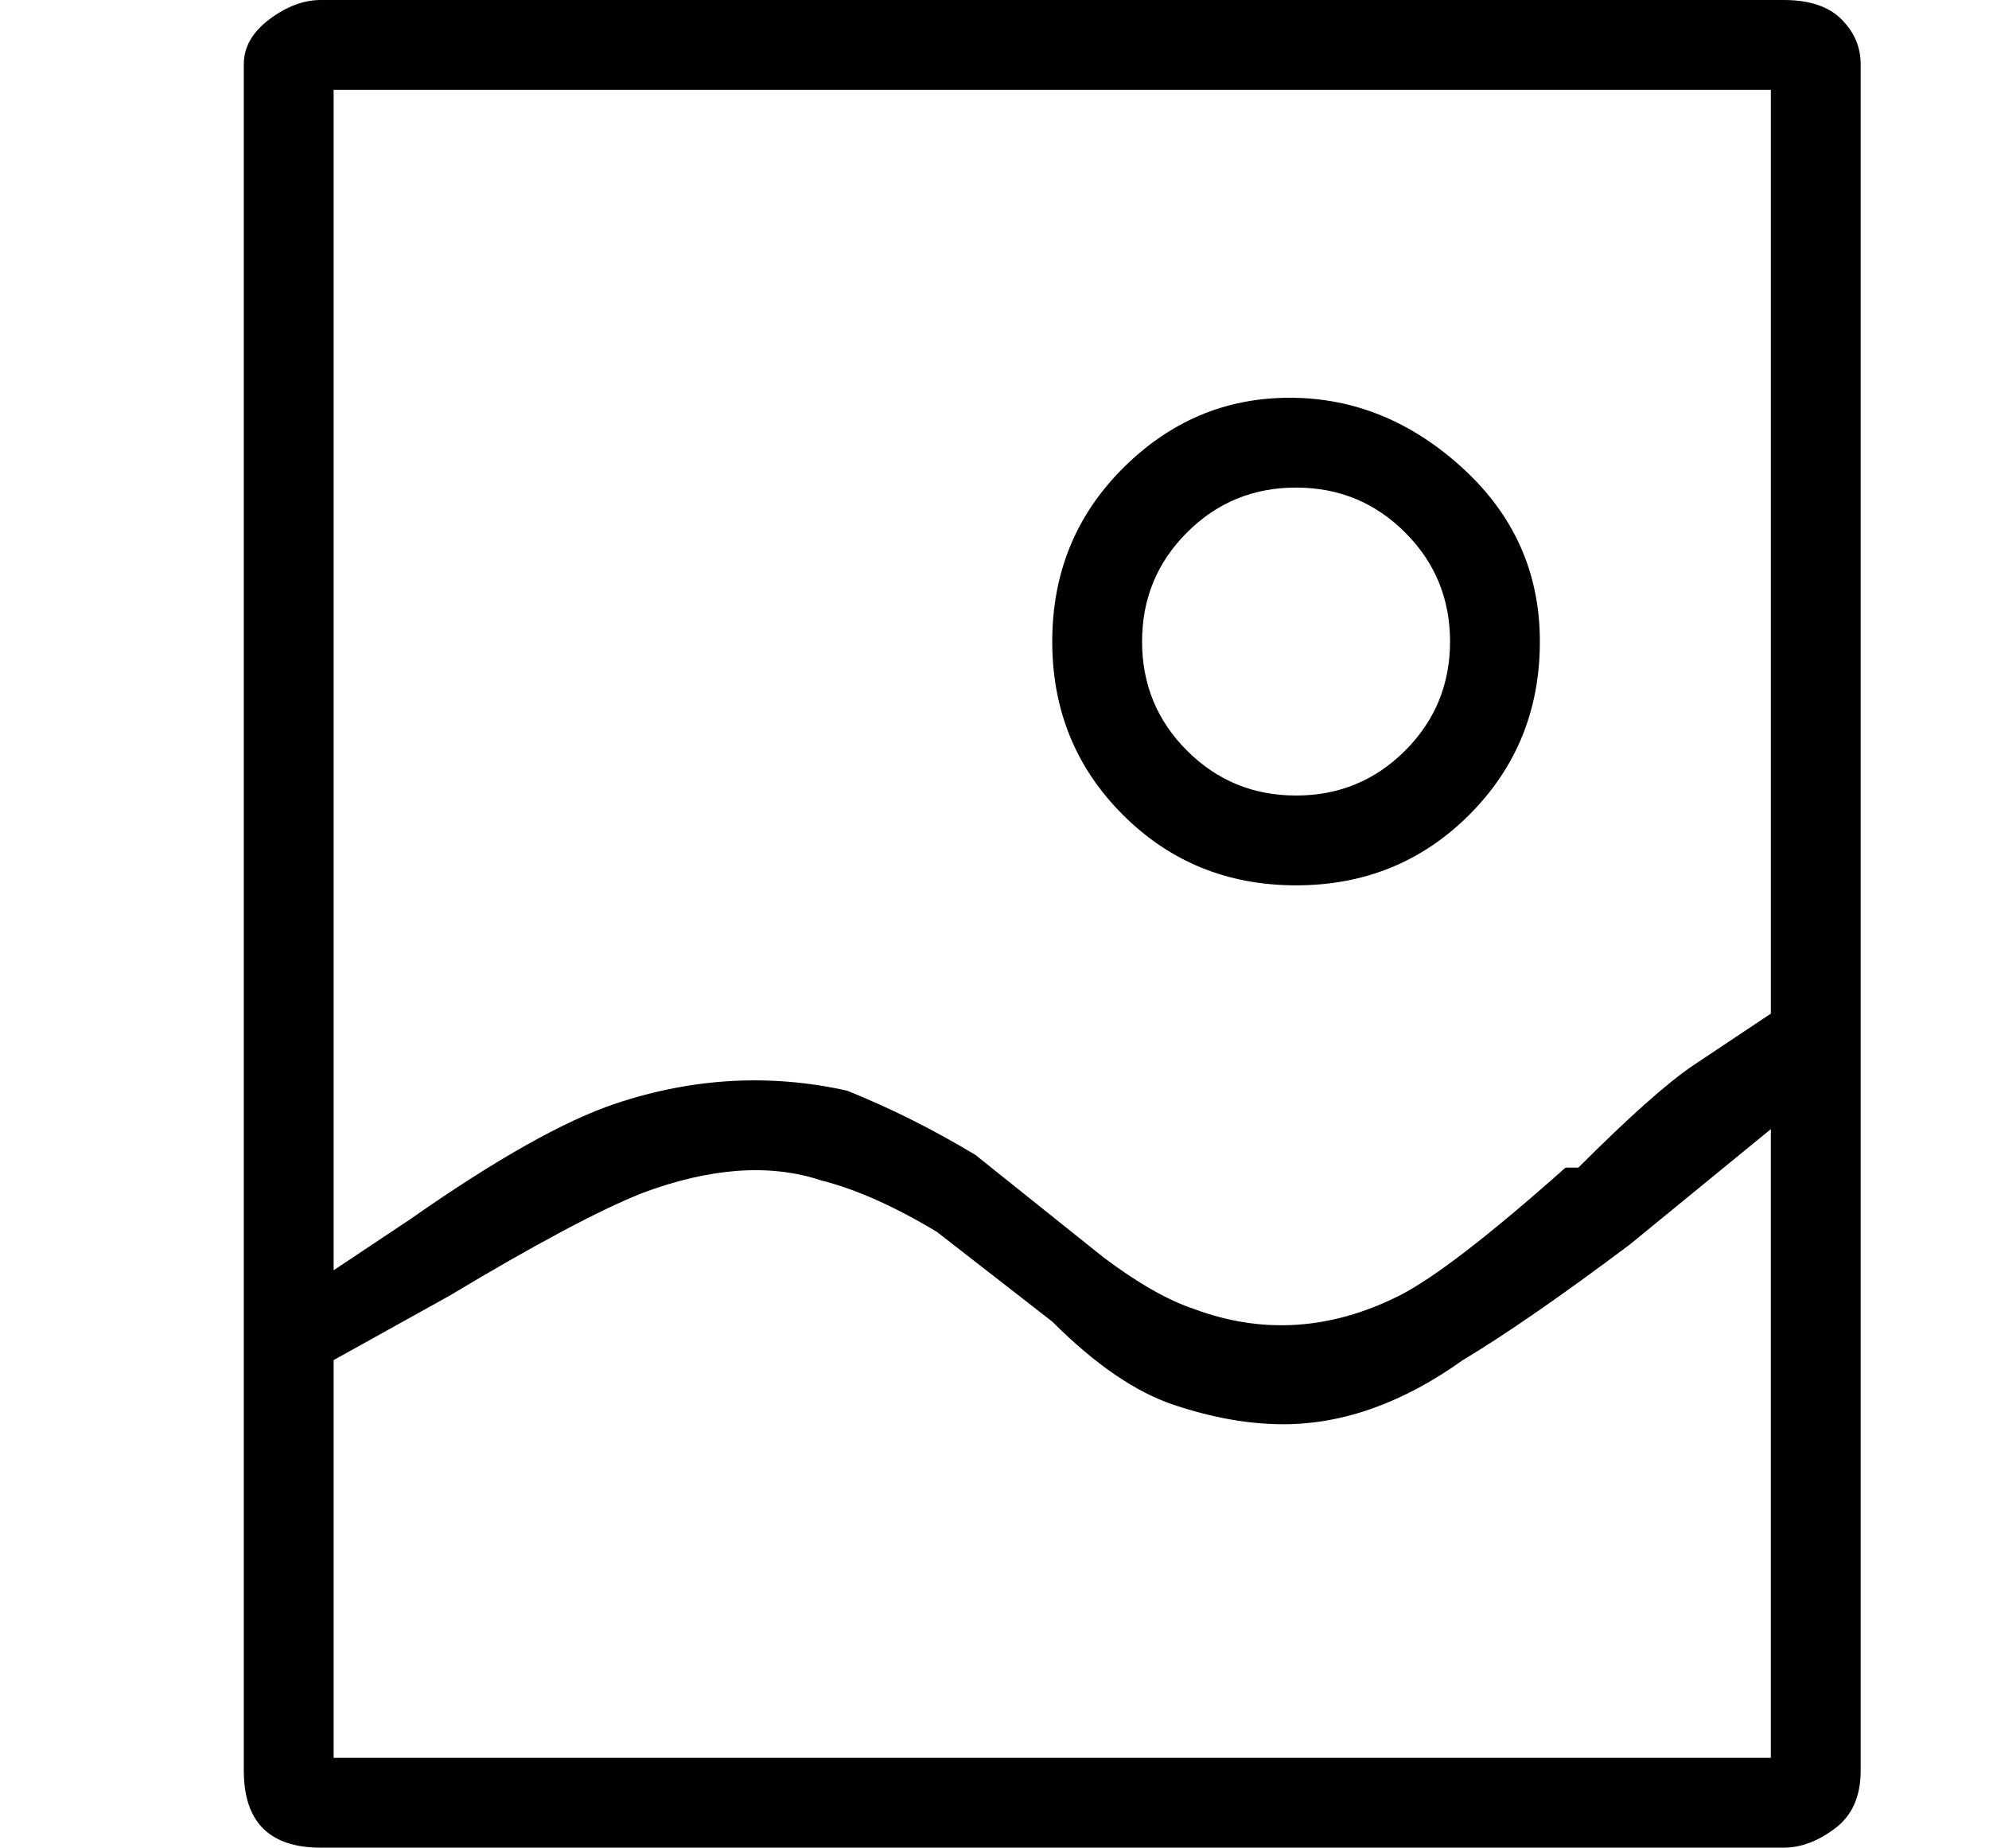 <?xml version="1.0" standalone="no"?>
<!DOCTYPE svg PUBLIC "-//W3C//DTD SVG 1.1//EN" "http://www.w3.org/Graphics/SVG/1.1/DTD/svg11.dtd" >
<svg xmlns="http://www.w3.org/2000/svg" xmlns:xlink="http://www.w3.org/1999/xlink" version="1.1" viewBox="-10 0 155 144">
   <path fill="currentColor"
d="M129 0h-114q-2 0 -4 1.5t-2 3.5v133q0 3 1.5 4.5t4.5 1.5h114q2 0 4 -1.5t2 -4.5v-133q0 -2 -1.5 -3.5t-4.5 -1.5zM128 7v72l-6 4q-3 2 -9 8h-1q-9 8 -13 10q-8 4 -16 1q-3 -1 -7 -4l-10 -8q-5 -3 -10 -5q-9 -2 -18 1q-6 2 -16 9l-6 4v-92h112zM16 137v-31l9 -5
q10 -6 15 -8q8 -3 14 -1q4 1 9 4l9 7q5 5 9.5 6.5t8.5 1.5q7 0 14 -5q5 -3 13 -9l11 -9v49h-112zM91 69q8 0 13.5 -5.5t5.5 -13.5t-6 -13.5t-13.5 -5.5t-13 5.5t-5.5 13.5t5.5 13.5t13.5 5.5zM91 38q5 0 8.5 3.5t3.5 8.5t-3.5 8.5t-8.5 3.5t-8.5 -3.5t-3.5 -8.5t3.5 -8.5
t8.5 -3.5z" />
</svg>
